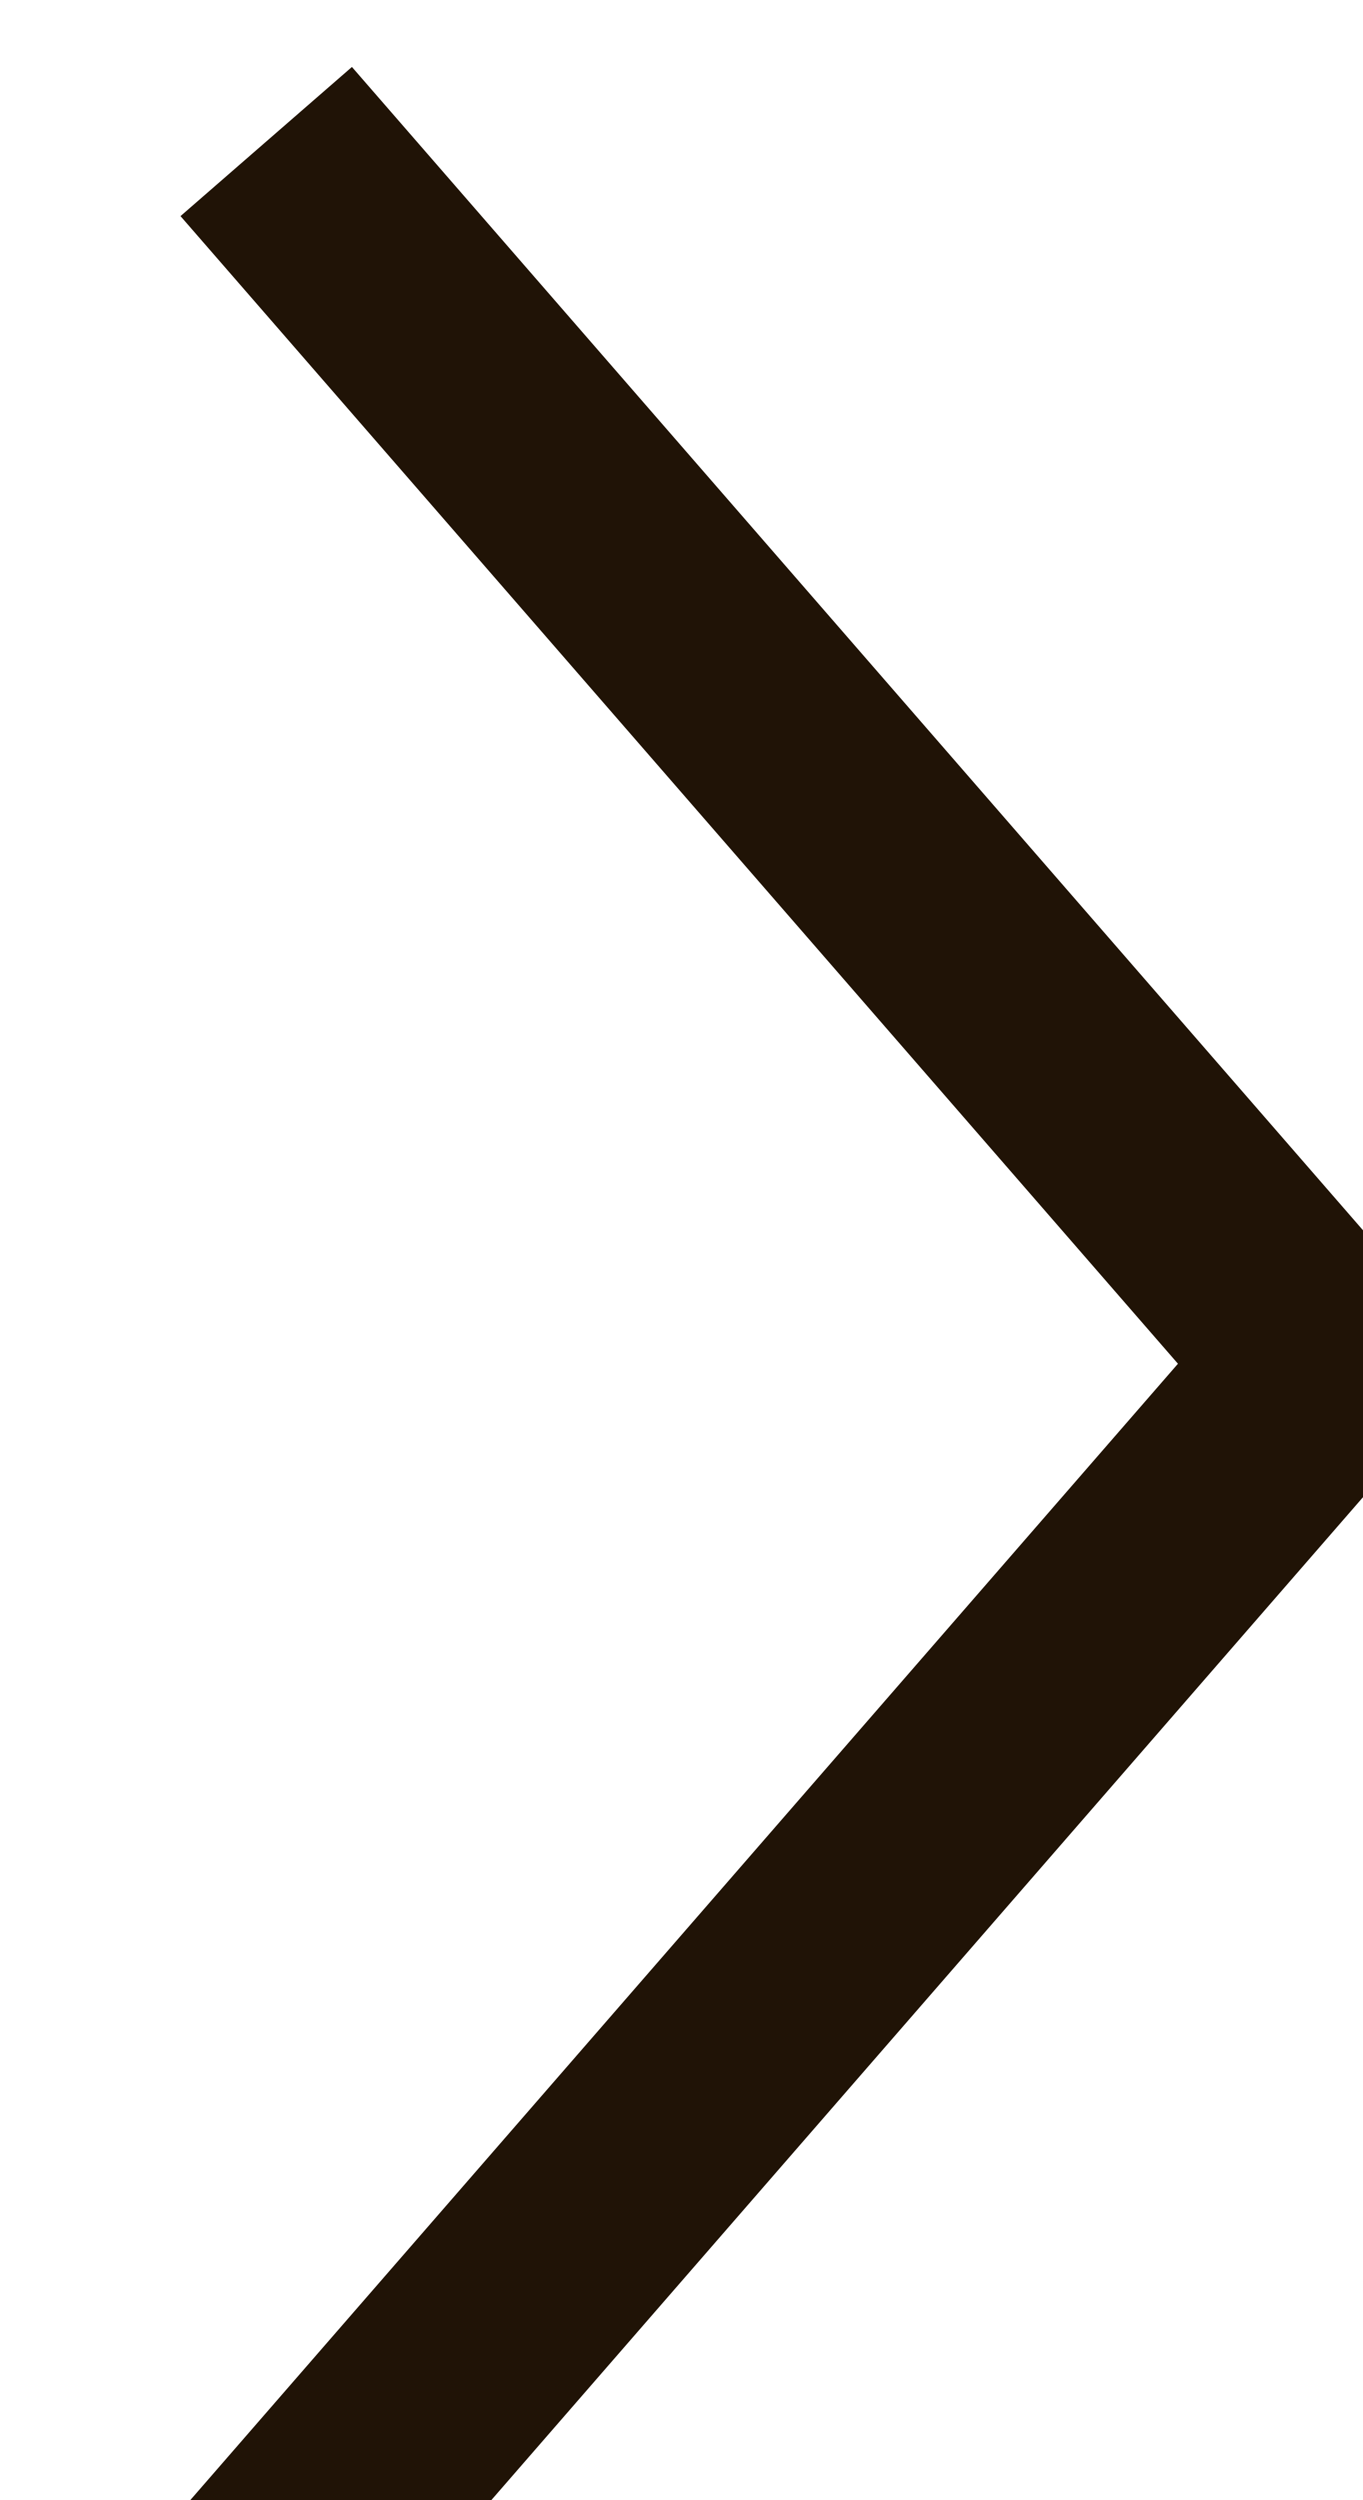 <svg xmlns="http://www.w3.org/2000/svg" width="6" height="11" viewBox="0 0 6 11"><g><g transform="rotate(-90 3.5 5.5)"><path fill="none" stroke="#201306" stroke-linecap="square" stroke-miterlimit="20" d="M8 3.5v0L3 7.848v0L-2 3.5v0"/></g></g></svg>